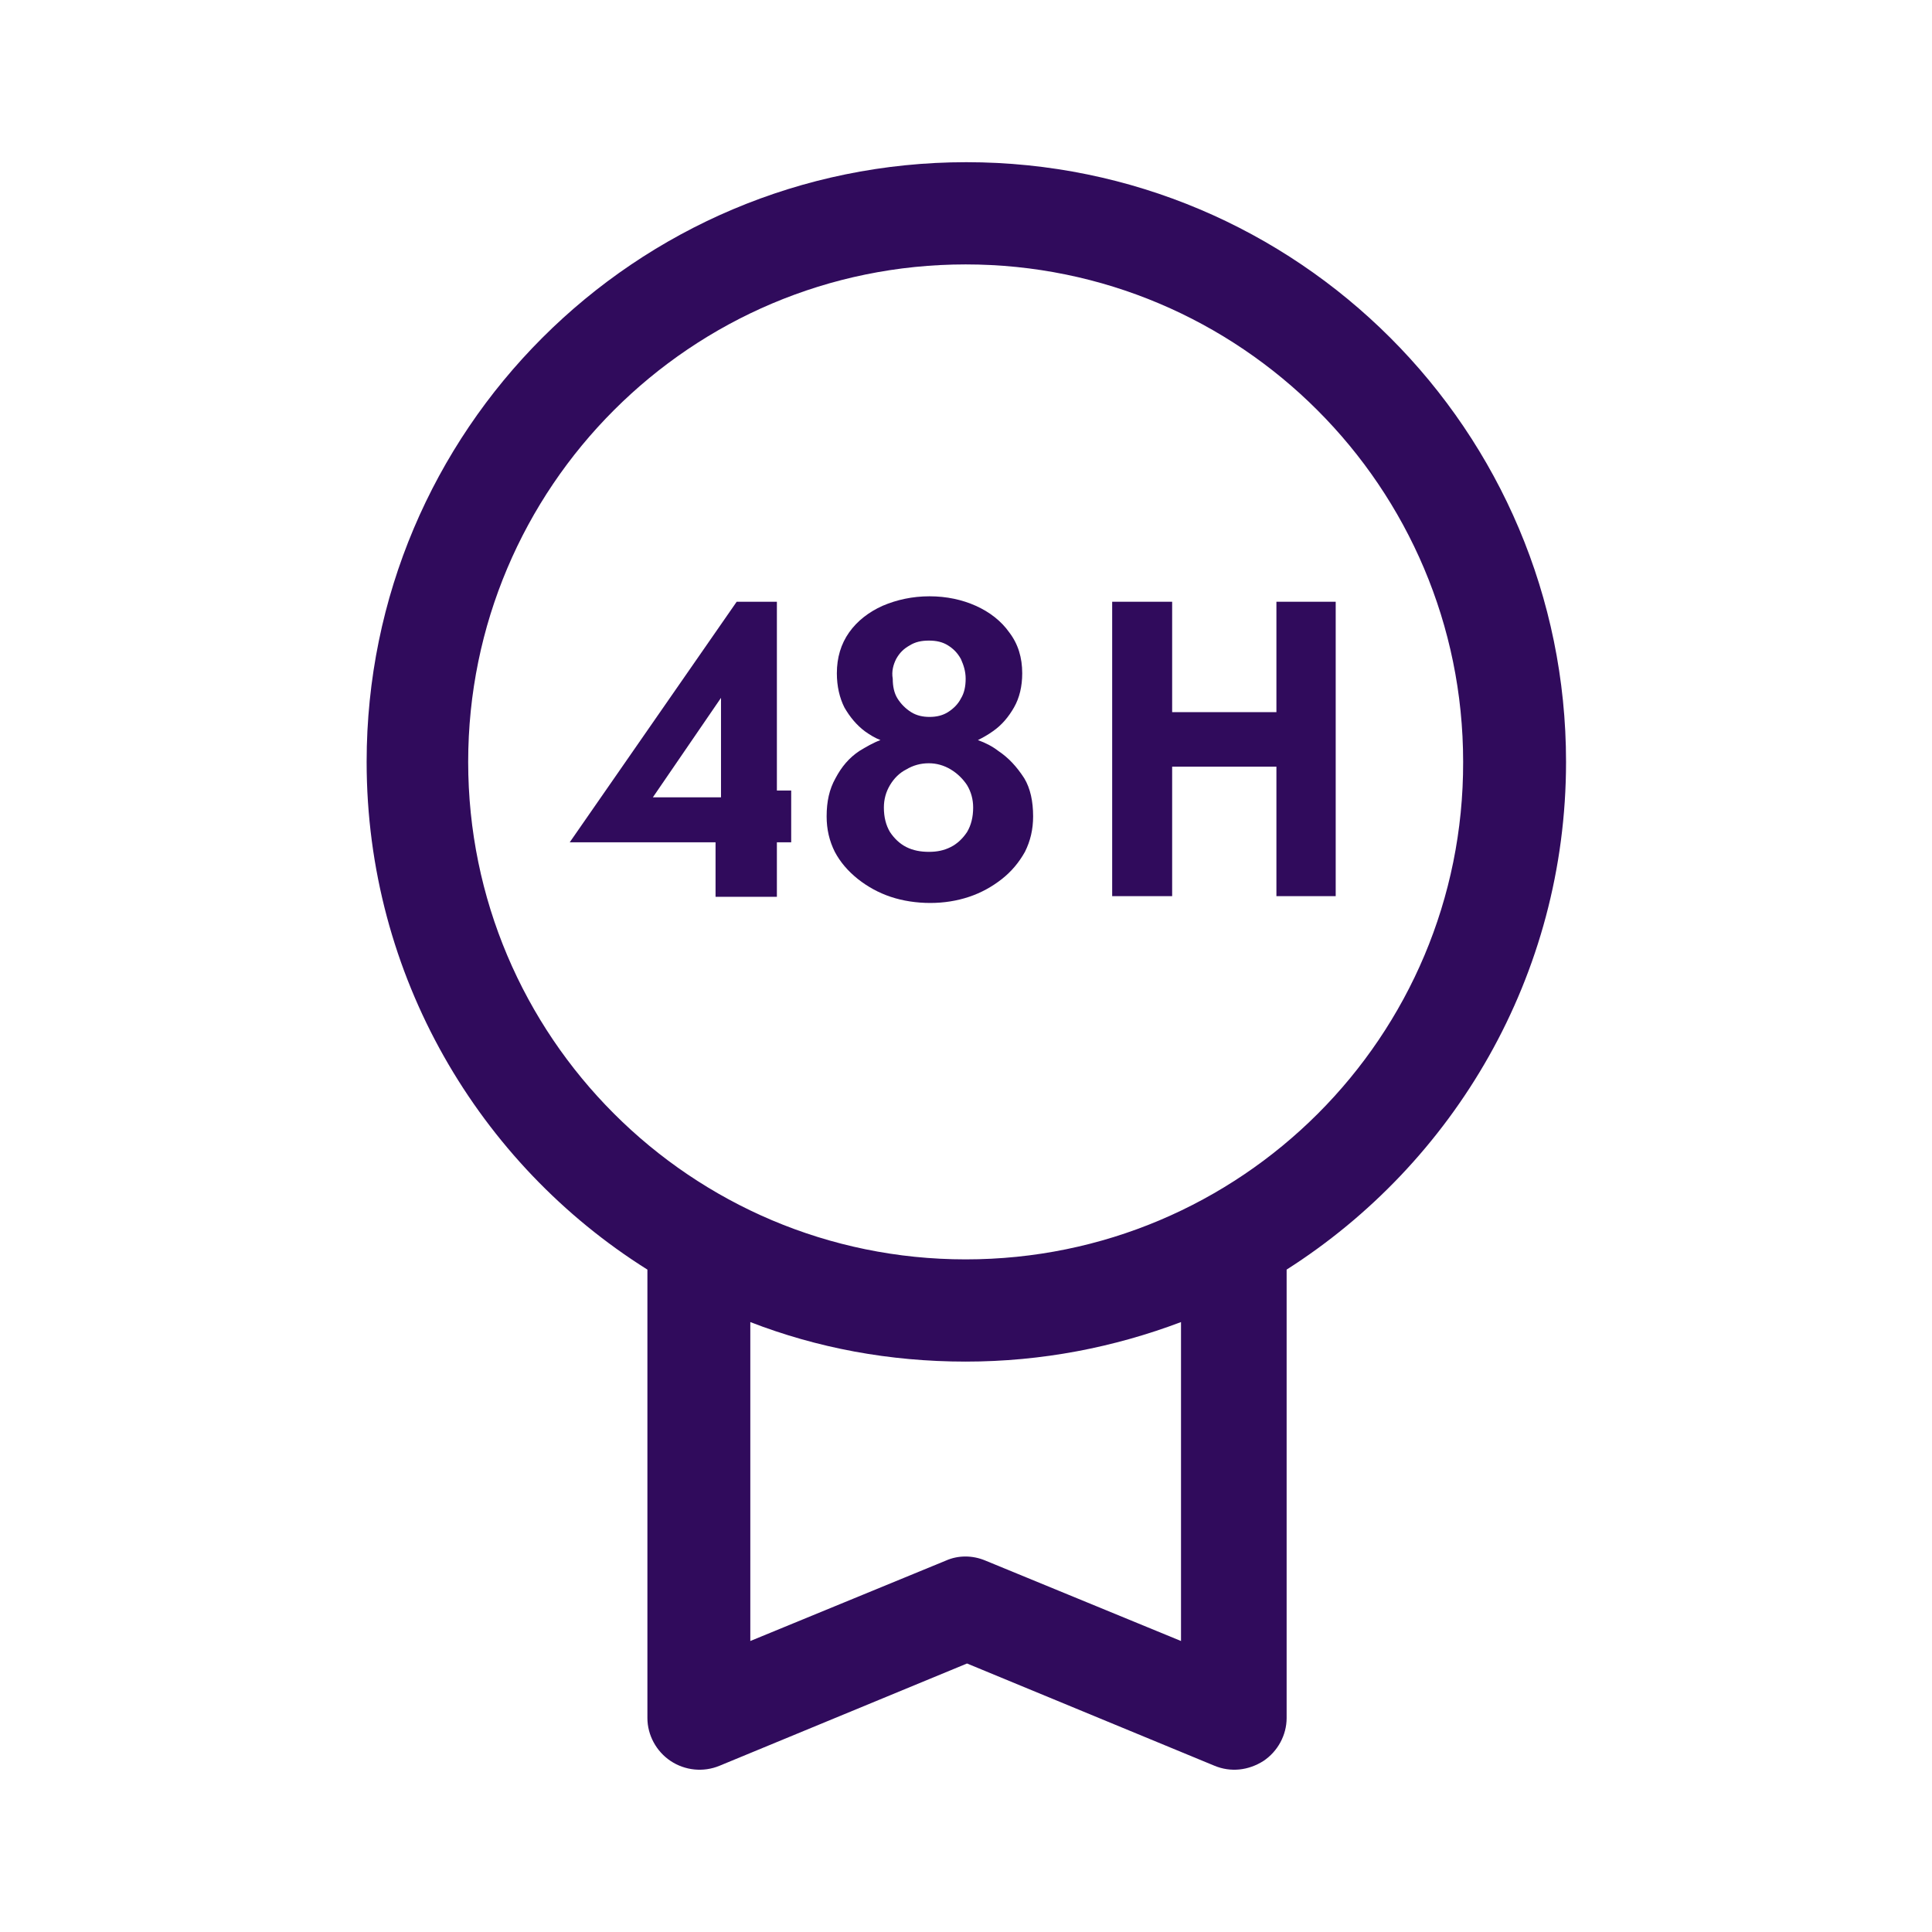 <?xml version="1.0" encoding="utf-8"?>
<!-- Generator: Adobe Illustrator 25.2.3, SVG Export Plug-In . SVG Version: 6.00 Build 0)  -->
<svg version="1.1" id="Layer_1" xmlns="http://www.w3.org/2000/svg" xmlns:xlink="http://www.w3.org/1999/xlink" x="0px" y="0px"
	 viewBox="0 0 283.5 283.5" style="enable-background:new 0 0 283.5 283.5;" xml:space="preserve">
<style type="text/css">
	.st0{fill:#300B5C;}
	.st1{fill-rule:evenodd;clip-rule:evenodd;fill:#300B5C;}
</style>
<g>
	<path class="st1" d="M114,88.3h-5.9l-24.5,35.3h21.4v8h9v-8h2.1V116H114V88.3z M105.8,102.4v14.6H95.8L105.8,102.4z"/>
	<path class="st1" d="M146.5,110.2c-0.9-0.7-1.9-1.2-3-1.6c0.8-0.4,1.5-0.8,2.2-1.3c1.3-0.9,2.3-2.1,3.1-3.5c0.8-1.4,1.2-3.1,1.2-5
		c0-2.3-0.6-4.3-1.9-6c-1.2-1.7-2.9-3-4.9-3.9c-2-0.9-4.3-1.4-6.8-1.4c-2.5,0-4.8,0.5-6.9,1.4c-2,0.9-3.7,2.2-4.9,3.9
		c-1.2,1.7-1.8,3.7-1.8,6c0,1.9,0.4,3.6,1.1,5c0.8,1.4,1.8,2.6,3,3.5c0.7,0.5,1.5,1,2.3,1.3c-1.1,0.4-2.1,1-3.1,1.6
		c-1.5,1-2.6,2.3-3.5,4c-0.9,1.6-1.3,3.4-1.3,5.6c0,1.9,0.4,3.6,1.2,5.2c0.8,1.5,1.9,2.8,3.4,4c1.4,1.1,3,2,4.8,2.6
		c1.8,0.6,3.8,0.9,5.8,0.9c2,0,3.9-0.3,5.7-0.9c1.8-0.6,3.4-1.5,4.8-2.6c1.4-1.1,2.5-2.4,3.4-4c0.8-1.6,1.2-3.3,1.2-5.2
		c0-2.2-0.4-4.1-1.3-5.6C149.2,112.5,148,111.2,146.5,110.2z M131.5,96.7c0.5-0.9,1.1-1.5,2-2c0.8-0.5,1.7-0.7,2.8-0.7
		c1.1,0,2,0.2,2.8,0.7c0.8,0.5,1.4,1.1,1.9,2c0.4,0.9,0.7,1.8,0.7,2.9c0,1.1-0.2,2.1-0.7,2.9c-0.4,0.8-1.1,1.5-1.9,2
		c-0.8,0.5-1.7,0.7-2.7,0.7c-1,0-1.9-0.2-2.7-0.7c-0.8-0.5-1.5-1.2-2-2c-0.5-0.8-0.7-1.8-0.7-2.9C130.8,98.5,131.1,97.5,131.5,96.7z
		 M141.9,122.1c-0.6,0.9-1.4,1.7-2.4,2.2c-1,0.5-2,0.7-3.2,0.7c-1.2,0-2.3-0.2-3.3-0.7c-1-0.5-1.8-1.3-2.4-2.2
		c-0.6-1-0.9-2.2-0.9-3.6c0-1.2,0.3-2.3,0.9-3.3c0.6-1,1.4-1.8,2.4-2.3c1-0.6,2.1-0.9,3.3-0.9c1.1,0,2.2,0.3,3.2,0.9
		c1,0.6,1.8,1.4,2.4,2.3c0.6,1,0.9,2.1,0.9,3.3C142.8,119.9,142.5,121.1,141.9,122.1z"/>
	<polygon class="st1" points="187.3,88.3 187.3,104.5 172,104.5 172,88.3 163.2,88.3 163.2,131.5 172,131.5 172,112.5 187.3,112.5 
		187.3,131.5 196,131.5 196,88.3 	"/>
	<path class="st1" d="M229.8,111.8c0-48.6-39.4-88-88-88s-88,39.4-88,88c0,31.4,16.5,59,41.2,74.5v65.8c0,2.5,1.3,4.9,3.4,6.3
		c2.1,1.4,4.8,1.7,7.2,0.7l36.3-15l36.3,15c2.4,1,5,0.7,7.2-0.7c2.1-1.4,3.4-3.8,3.4-6.3v-65.8C213.3,170.7,229.8,143.2,229.8,111.8
		z M173.3,240.8L144.6,229c-1.9-0.8-4-0.8-5.8,0l-28.7,11.8V194c9.8,3.8,20.4,5.8,31.6,5.8s21.8-2.1,31.6-5.8V240.8z M141.7,184.8
		c-40.3,0-73-32.7-73-73c0-40.3,32.7-73,73-73s73,32.7,73,73C214.8,152.1,182.1,184.8,141.7,184.8z"/>
</g>
</svg>
